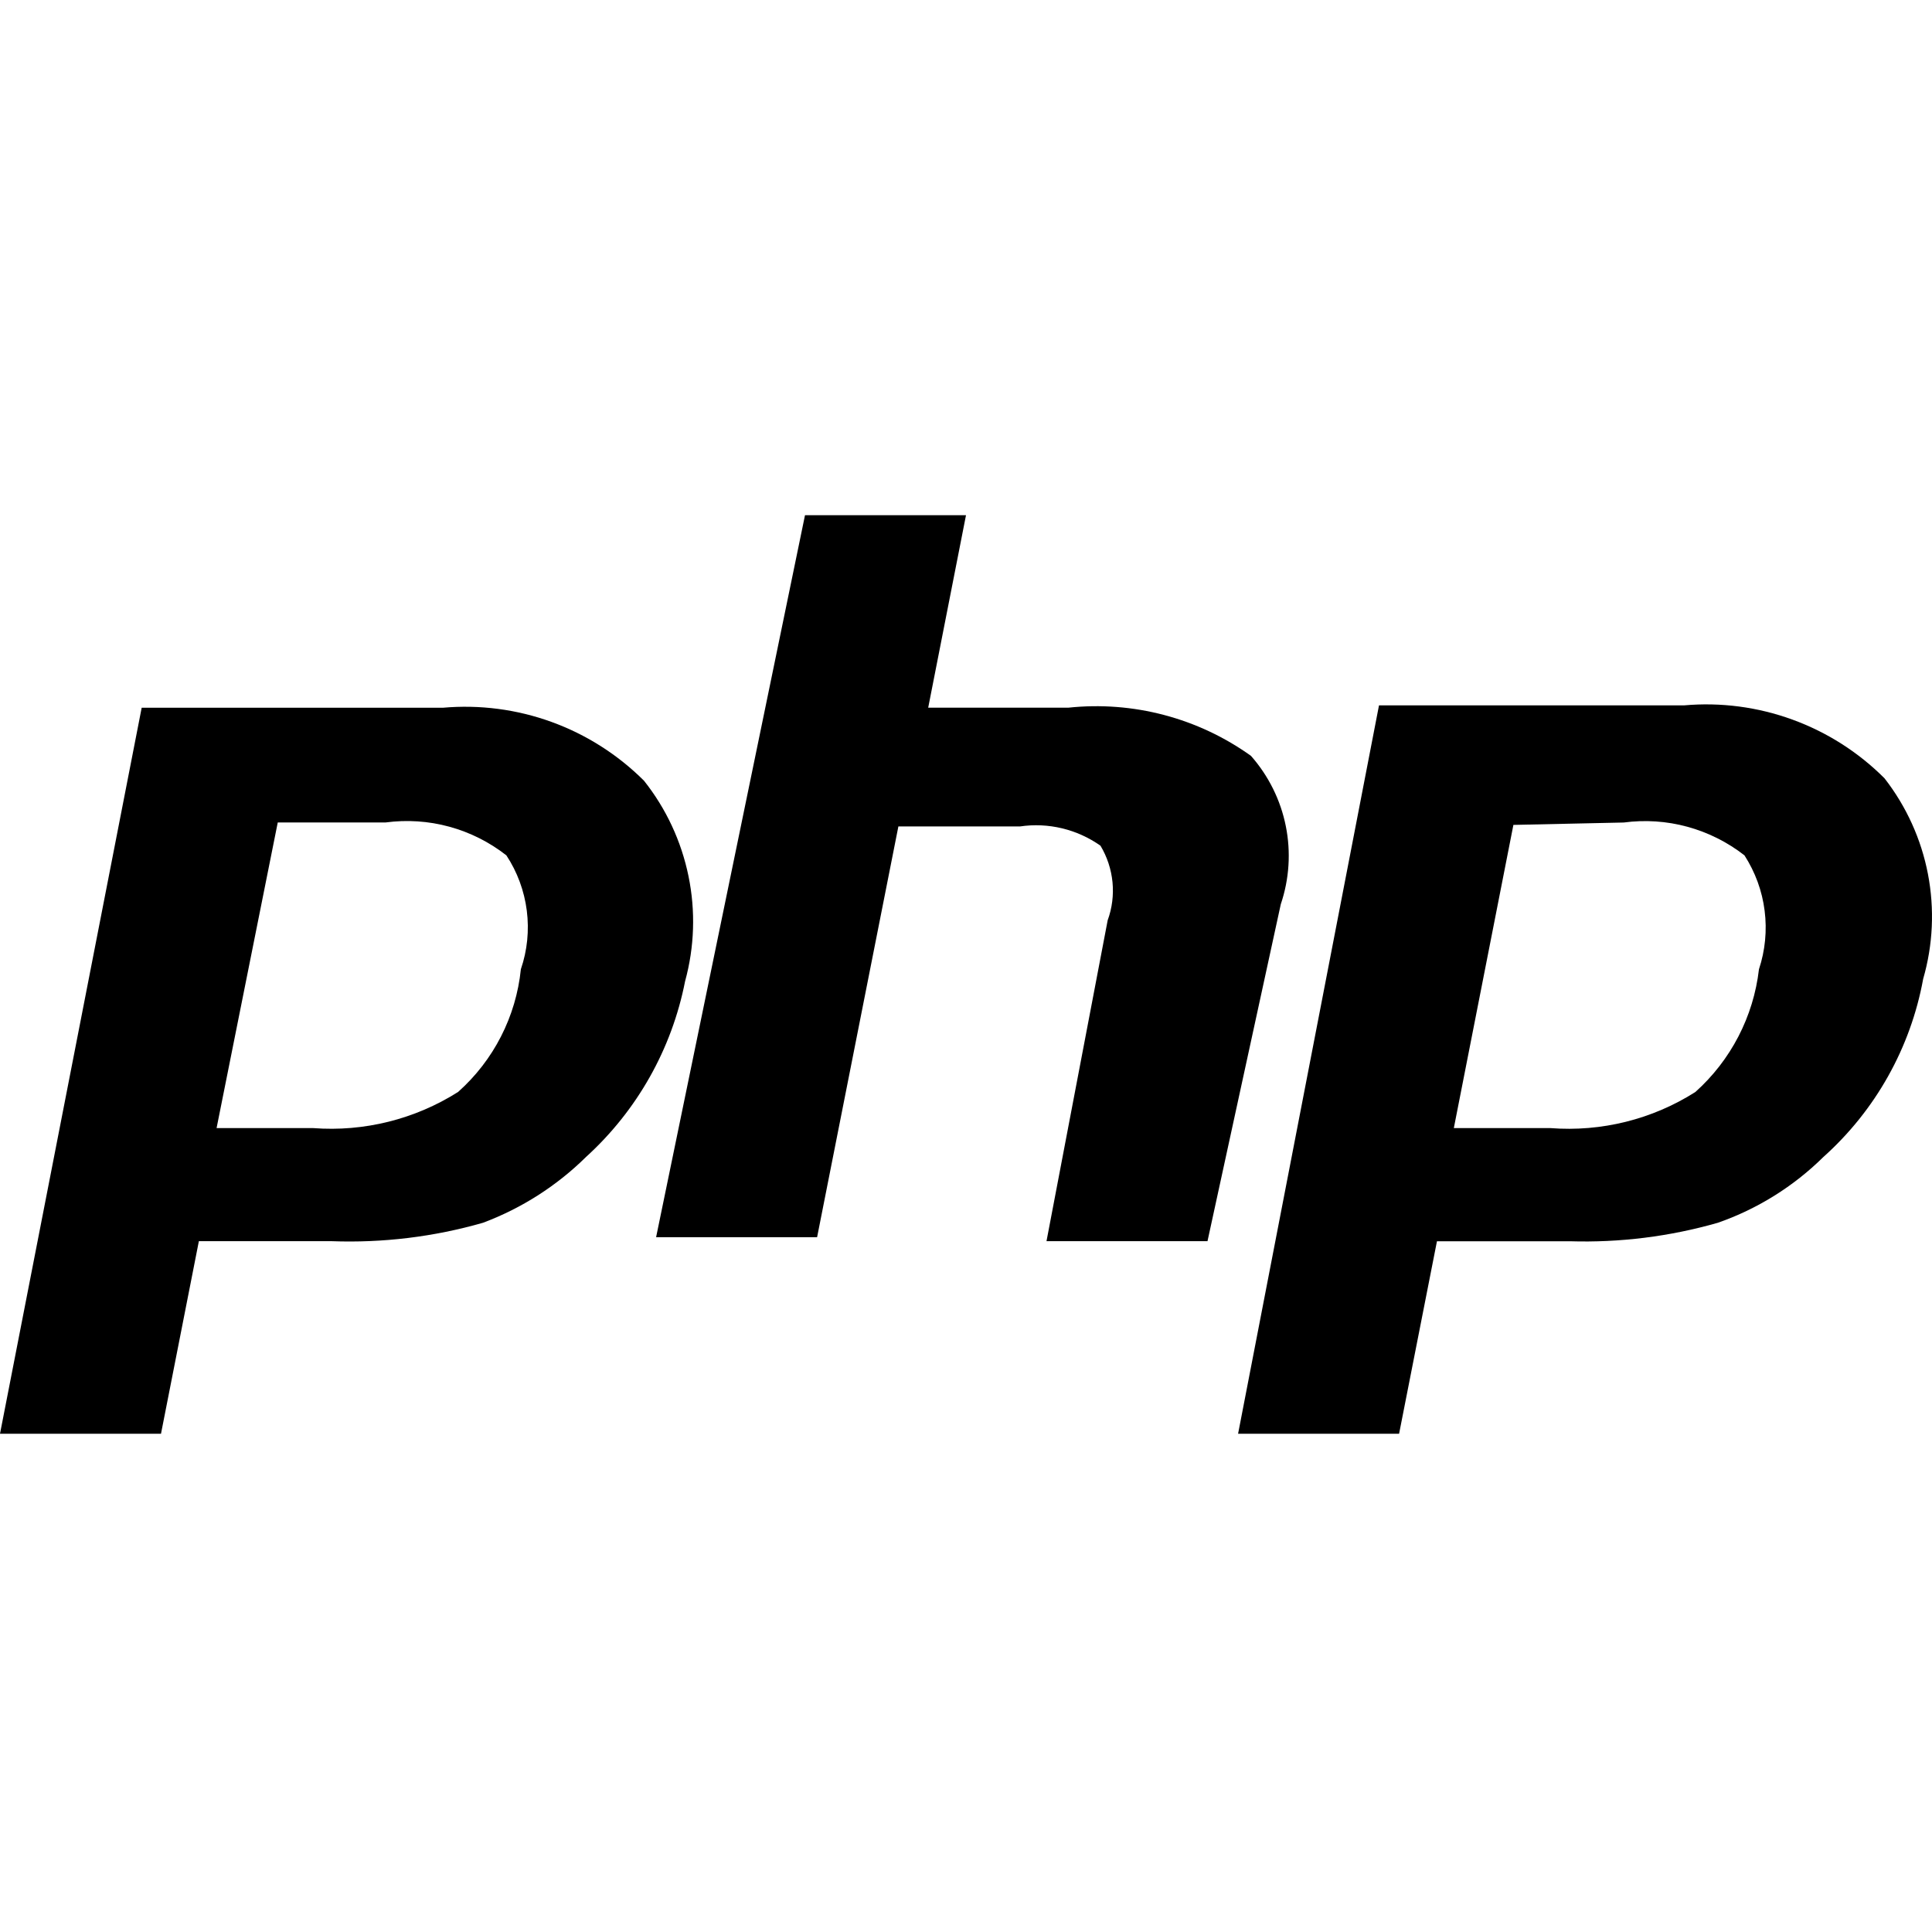<svg width="30" height="30" viewBox="0 0 30 30" fill="none" xmlns="http://www.w3.org/2000/svg">
<path d="M5.988 12.771C6.319 12.727 6.655 12.749 6.977 12.837C7.299 12.925 7.6 13.076 7.863 13.282C8.033 13.54 8.141 13.834 8.18 14.14C8.219 14.447 8.188 14.758 8.088 15.05C8.013 15.785 7.665 16.465 7.113 16.956C6.443 17.38 5.654 17.577 4.863 17.517H3.363L4.313 12.771H5.988ZM0 22.263H2.5L3.088 19.273H5.15C5.944 19.302 6.737 19.206 7.5 18.987C8.1 18.762 8.645 18.414 9.1 17.965C9.893 17.244 10.432 16.288 10.638 15.237C10.784 14.705 10.802 14.145 10.691 13.605C10.58 13.064 10.344 12.556 10 12.123C9.594 11.718 9.104 11.406 8.564 11.21C8.024 11.014 7.447 10.939 6.875 10.99H2.2L0 22.263Z" fill="black"/>
<path d="M12.5 8H15L14.413 10.989H16.588C17.594 10.882 18.604 11.149 19.425 11.737C19.698 12.047 19.885 12.423 19.966 12.828C20.047 13.232 20.02 13.65 19.888 14.041L18.75 19.273H16.25L17.2 14.29C17.269 14.101 17.294 13.899 17.275 13.699C17.255 13.498 17.192 13.305 17.088 13.132C16.725 12.876 16.277 12.768 15.838 12.833H13.95L12.688 19.211H10.188L12.5 8Z" fill="black"/>
<path d="M25.213 12.772C25.544 12.728 25.88 12.75 26.202 12.838C26.524 12.926 26.825 13.077 27.088 13.282C27.255 13.542 27.363 13.835 27.401 14.141C27.44 14.447 27.41 14.758 27.313 15.051C27.228 15.785 26.877 16.463 26.325 16.957C25.656 17.382 24.866 17.578 24.075 17.517H22.575L23.5 12.809L25.213 12.772ZM19.225 22.263H21.725L22.313 19.274H24.375C25.152 19.298 25.928 19.201 26.675 18.987C27.291 18.772 27.85 18.423 28.313 17.966C29.123 17.241 29.668 16.268 29.863 15.2C30.016 14.671 30.041 14.113 29.937 13.572C29.833 13.031 29.602 12.522 29.263 12.086C28.859 11.681 28.371 11.37 27.833 11.174C27.295 10.978 26.721 10.902 26.15 10.953H21.413L19.225 22.263Z" fill="black"/>
</svg>
